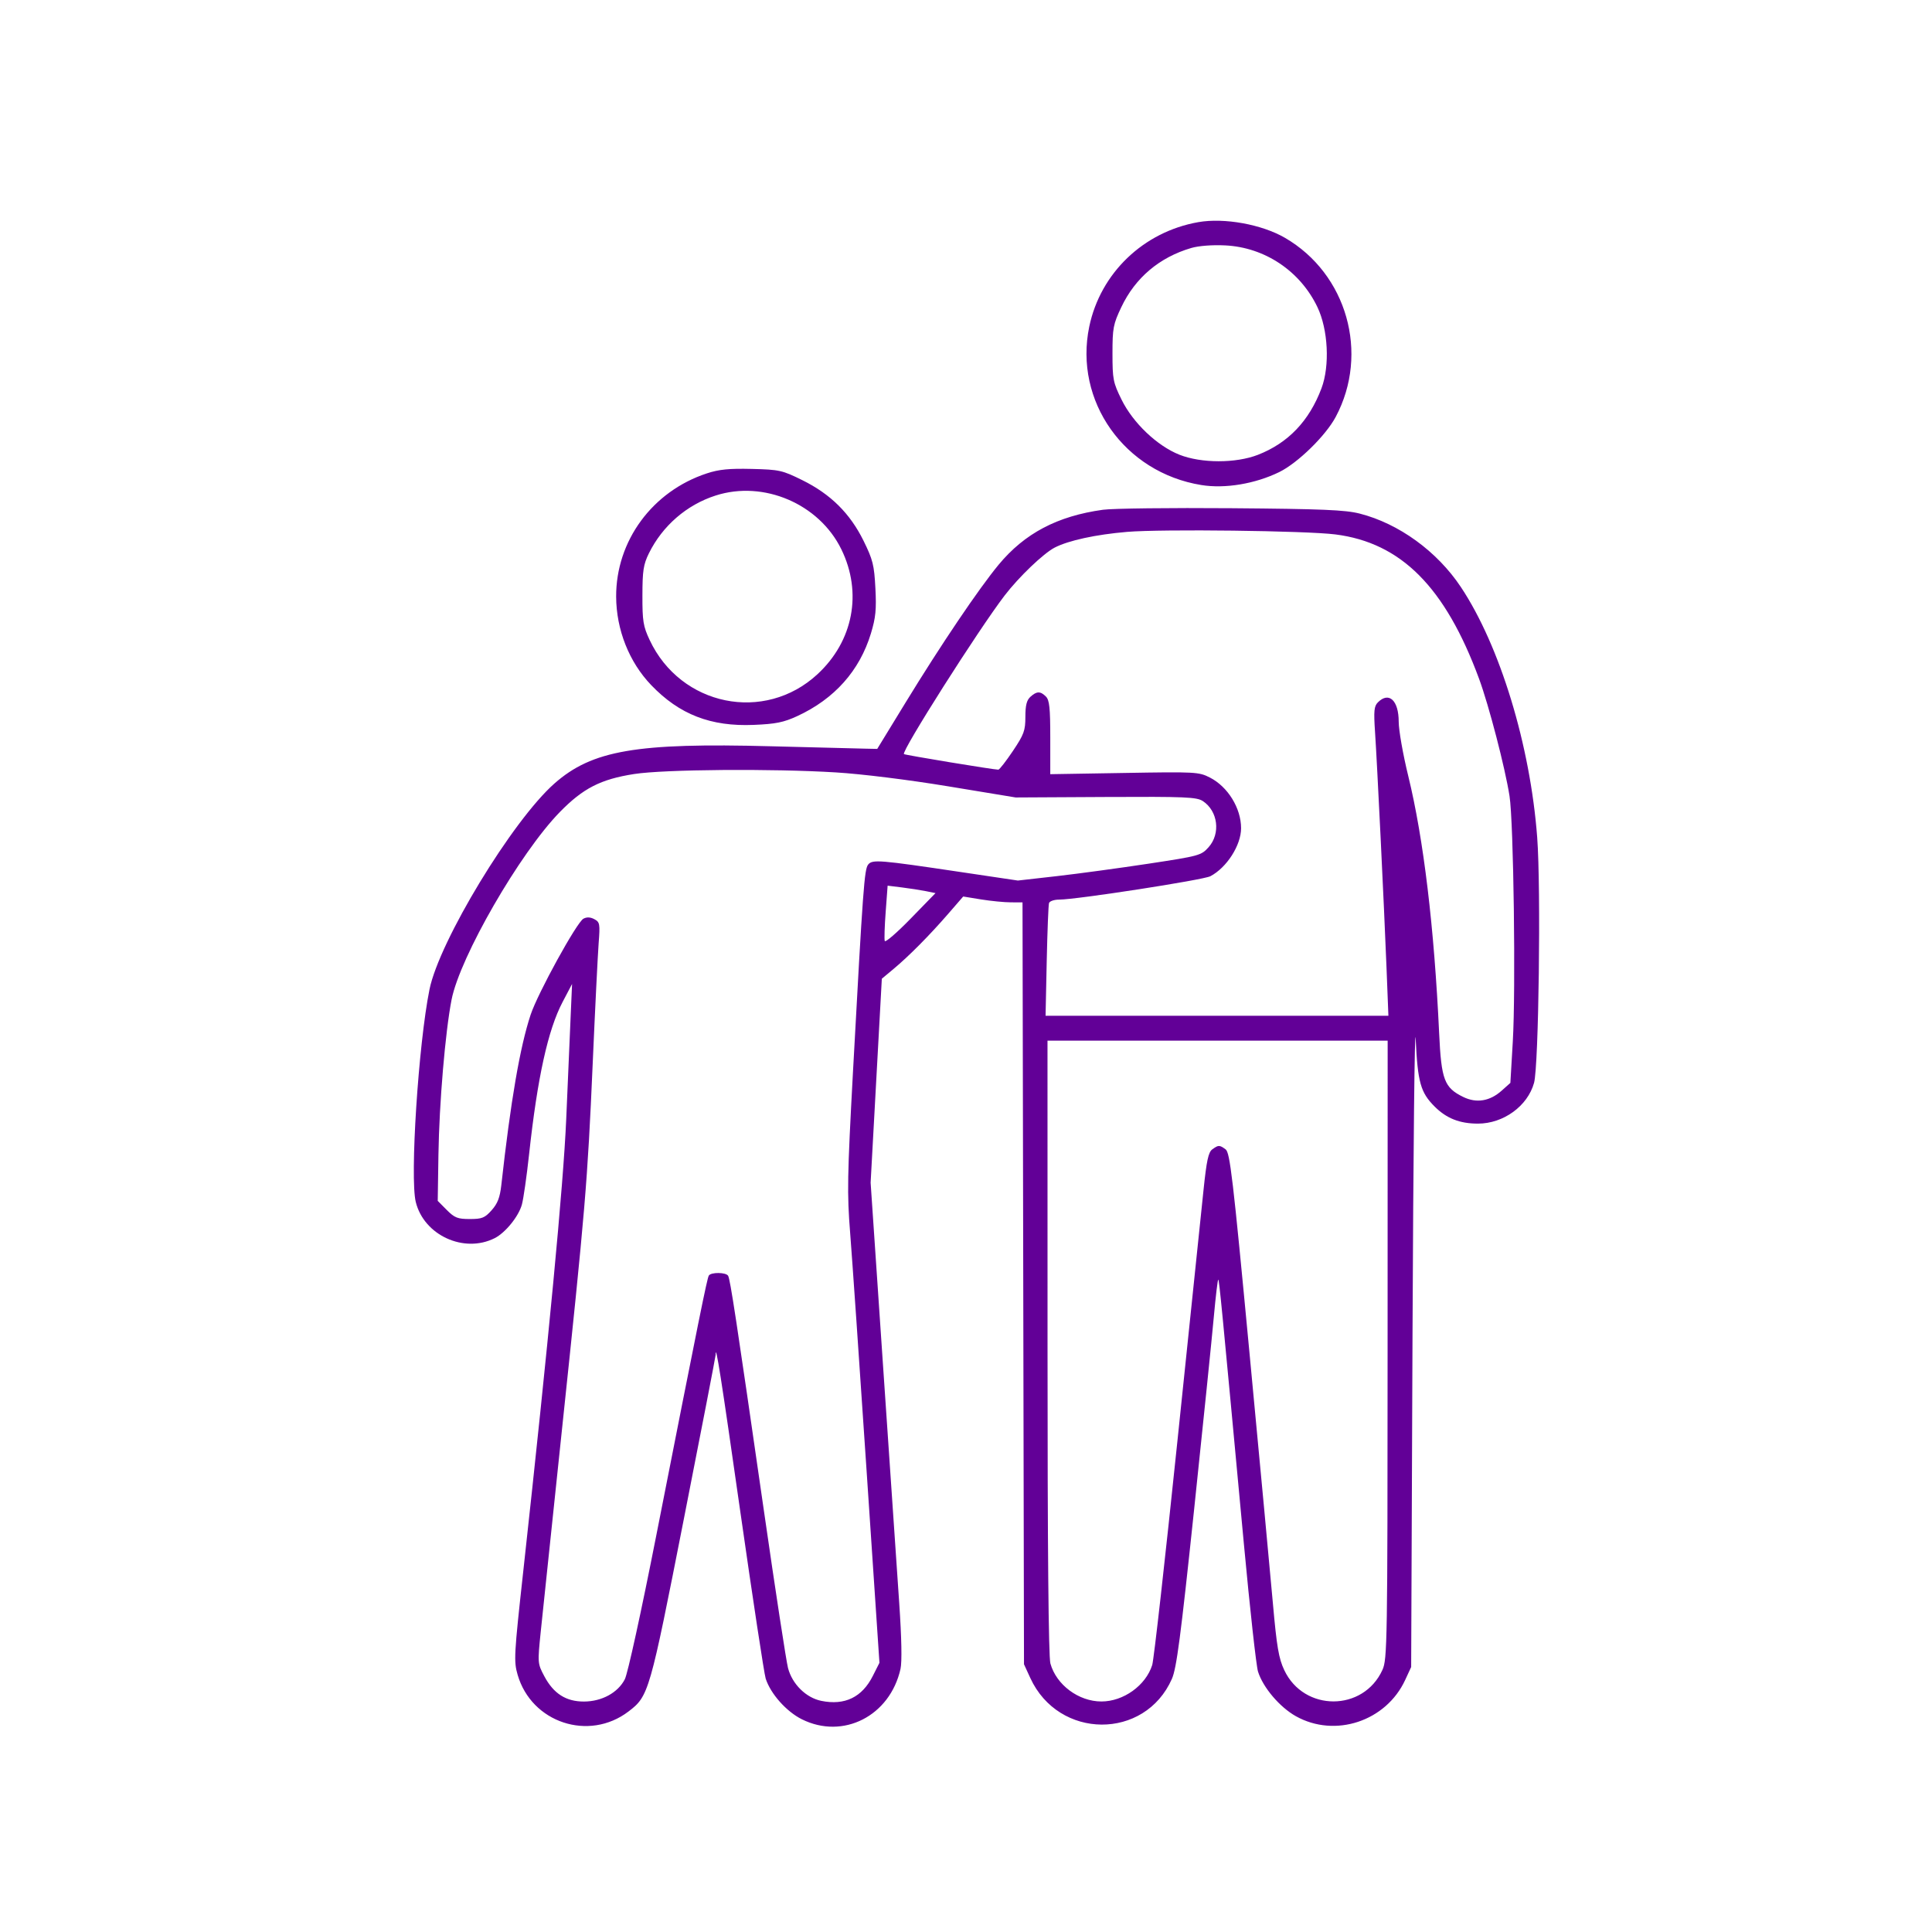 <svg width="60" height="60" viewBox="0 0 60 60" fill="none" xmlns="http://www.w3.org/2000/svg">
<path fill-rule="evenodd" clip-rule="evenodd" d="M37.214 6.899C35.513 7.198 34.175 8.479 33.828 10.143C33.347 12.453 34.918 14.676 37.307 15.063C38.042 15.183 38.979 15.027 39.73 14.66C40.304 14.378 41.172 13.531 41.483 12.945C42.532 10.974 41.83 8.502 39.906 7.386C39.185 6.968 38.022 6.757 37.214 6.899ZM36.997 7.701C36.007 7.991 35.256 8.626 34.823 9.54C34.572 10.07 34.549 10.189 34.549 10.978C34.549 11.777 34.569 11.88 34.83 12.409C35.187 13.135 35.935 13.846 36.629 14.122C37.309 14.391 38.38 14.392 39.068 14.124C40.005 13.758 40.657 13.075 41.04 12.059C41.303 11.36 41.247 10.232 40.913 9.536C40.376 8.415 39.278 7.681 38.049 7.621C37.653 7.601 37.227 7.634 36.997 7.701ZM21.95 14.702C20.26 15.258 19.128 16.797 19.135 18.531C19.14 19.557 19.537 20.56 20.223 21.276C21.099 22.19 22.074 22.569 23.411 22.512C24.09 22.484 24.337 22.434 24.756 22.241C25.914 21.707 26.695 20.831 27.047 19.673C27.196 19.181 27.221 18.928 27.186 18.265C27.149 17.546 27.107 17.381 26.817 16.792C26.397 15.942 25.795 15.346 24.917 14.912C24.293 14.604 24.205 14.584 23.348 14.563C22.645 14.546 22.329 14.577 21.95 14.702ZM22.225 15.389C21.326 15.677 20.574 16.329 20.152 17.184C19.982 17.53 19.952 17.722 19.951 18.491C19.949 19.288 19.975 19.449 20.175 19.875C21.139 21.93 23.744 22.461 25.388 20.938C26.5 19.909 26.787 18.406 26.129 17.06C25.439 15.647 23.716 14.909 22.225 15.389ZM34.254 15.831C32.838 16.027 31.822 16.562 31.013 17.538C30.398 18.281 29.218 20.028 28.123 21.819L27.243 23.258L26.86 23.25C26.649 23.247 25.336 23.213 23.943 23.176C19.765 23.064 18.389 23.301 17.219 24.332C15.911 25.486 13.642 29.227 13.338 30.729C12.994 32.43 12.727 36.572 12.912 37.328C13.166 38.363 14.411 38.933 15.363 38.452C15.696 38.284 16.108 37.775 16.208 37.408C16.257 37.23 16.358 36.525 16.432 35.841C16.69 33.468 17.018 31.979 17.473 31.116L17.766 30.558L17.721 31.588C17.696 32.155 17.634 33.585 17.584 34.766C17.496 36.803 17.037 41.64 16.251 48.791C15.963 51.408 15.953 51.59 16.076 52.014C16.508 53.501 18.289 54.089 19.518 53.152C20.148 52.672 20.176 52.575 21.239 47.166C21.782 44.41 22.225 42.118 22.225 42.074C22.225 41.685 22.391 42.741 22.993 46.961C23.378 49.654 23.731 51.979 23.779 52.13C23.929 52.6 24.421 53.154 24.901 53.393C26.184 54.033 27.638 53.292 27.966 51.83C28.015 51.612 28 50.867 27.926 49.783C27.861 48.845 27.635 45.524 27.423 42.403L27.038 36.729L27.212 33.562L27.386 30.395L27.747 30.094C28.227 29.694 28.868 29.047 29.443 28.384L29.913 27.842L30.471 27.933C30.777 27.982 31.192 28.023 31.392 28.023L31.755 28.024L31.801 51.685L31.998 52.114C32.879 54.028 35.553 54.044 36.394 52.14C36.539 51.81 36.666 50.847 37.082 46.901C37.362 44.242 37.639 41.536 37.697 40.888C37.756 40.24 37.818 39.724 37.835 39.741C37.866 39.772 37.935 40.484 38.63 47.949C38.816 49.956 39.014 51.741 39.069 51.914C39.224 52.407 39.742 53.016 40.242 53.297C41.462 53.981 43.046 53.456 43.64 52.171L43.825 51.771L43.867 41.422C43.891 35.73 43.935 31.615 43.966 32.279C44.028 33.609 44.117 33.929 44.552 34.363C44.921 34.733 45.332 34.895 45.9 34.895C46.691 34.895 47.441 34.35 47.641 33.63C47.787 33.104 47.858 27.591 47.739 26.006C47.524 23.144 46.583 20.058 45.37 18.233C44.633 17.124 43.443 16.26 42.227 15.95C41.776 15.835 41.066 15.806 38.242 15.783C36.353 15.768 34.558 15.789 34.254 15.831ZM35.002 16.518C34.033 16.6 33.183 16.784 32.754 17.006C32.407 17.185 31.644 17.915 31.202 18.491C30.392 19.547 27.983 23.339 28.073 23.419C28.106 23.449 30.87 23.905 31.005 23.903C31.039 23.902 31.242 23.641 31.456 23.323C31.801 22.808 31.844 22.691 31.844 22.263C31.844 21.905 31.884 21.745 32.001 21.639C32.197 21.462 32.31 21.46 32.482 21.632C32.591 21.741 32.617 21.985 32.617 22.905V24.043L34.917 24.005C37.132 23.967 37.231 23.972 37.575 24.148C38.132 24.432 38.543 25.099 38.543 25.721C38.543 26.25 38.097 26.946 37.589 27.212C37.364 27.329 33.427 27.938 32.894 27.938C32.739 27.938 32.596 27.987 32.578 28.046C32.559 28.105 32.527 28.916 32.507 29.849L32.471 31.545H43.118L43.06 30.064C42.983 28.105 42.769 23.718 42.703 22.734C42.659 22.075 42.673 21.93 42.793 21.811C43.135 21.469 43.438 21.753 43.438 22.415C43.438 22.677 43.572 23.437 43.736 24.105C44.21 26.043 44.542 28.811 44.694 32.089C44.761 33.533 44.854 33.779 45.44 34.066C45.852 34.268 46.267 34.201 46.636 33.871L46.906 33.63L46.981 32.352C47.076 30.748 47.007 25.521 46.879 24.718C46.74 23.834 46.238 21.904 45.933 21.078C44.882 18.232 43.512 16.856 41.472 16.597C40.556 16.481 36.091 16.427 35.002 16.518ZM19.694 24.038C18.655 24.2 18.108 24.48 17.385 25.22C16.147 26.488 14.284 29.717 14.024 31.046C13.828 32.048 13.641 34.255 13.616 35.858L13.594 37.294L13.874 37.576C14.118 37.821 14.213 37.858 14.59 37.858C14.97 37.858 15.056 37.823 15.268 37.585C15.453 37.378 15.525 37.191 15.568 36.812C15.859 34.191 16.148 32.512 16.479 31.514C16.7 30.847 17.912 28.641 18.119 28.531C18.223 28.475 18.335 28.48 18.458 28.546C18.629 28.637 18.638 28.691 18.591 29.3C18.564 29.661 18.48 31.348 18.406 33.048C18.246 36.716 18.177 37.54 17.449 44.428C17.143 47.333 16.847 50.148 16.792 50.684C16.694 51.645 16.695 51.663 16.904 52.056C17.191 52.597 17.578 52.845 18.137 52.843C18.69 52.841 19.189 52.569 19.404 52.152C19.494 51.98 19.918 50.04 20.381 47.687C21.718 40.895 21.959 39.701 22.013 39.614C22.08 39.505 22.544 39.509 22.612 39.62C22.677 39.724 22.864 40.954 23.724 46.919C24.081 49.398 24.418 51.597 24.473 51.804C24.605 52.304 25.033 52.726 25.507 52.822C26.236 52.971 26.775 52.709 27.108 52.044L27.312 51.64L26.911 45.65C26.691 42.356 26.462 39.043 26.402 38.287C26.304 37.058 26.314 36.533 26.489 33.306C26.802 27.552 26.843 26.992 26.963 26.848C27.096 26.688 27.302 26.704 29.817 27.079L31.611 27.346L32.822 27.209C33.489 27.133 34.768 26.959 35.666 26.823C37.245 26.583 37.305 26.567 37.534 26.311C37.913 25.886 37.825 25.187 37.355 24.878C37.162 24.753 36.816 24.738 34.34 24.751L31.543 24.766L29.439 24.419C28.207 24.216 26.765 24.037 25.961 23.988C23.983 23.866 20.626 23.893 19.694 24.038ZM27.506 28.315C27.472 28.761 27.459 29.17 27.477 29.224C27.495 29.277 27.857 28.965 28.281 28.529L29.053 27.736L28.752 27.675C28.587 27.642 28.252 27.59 28.009 27.56L27.566 27.505L27.506 28.315ZM32.532 41.83C32.532 48.108 32.562 51.45 32.621 51.661C32.805 52.325 33.498 52.841 34.206 52.841C34.89 52.841 35.581 52.345 35.783 51.709C35.833 51.554 36.184 48.432 36.564 44.771C36.944 41.111 37.309 37.596 37.376 36.961C37.471 36.044 37.527 35.783 37.649 35.694C37.84 35.555 37.872 35.555 38.062 35.694C38.198 35.793 38.288 36.56 38.801 41.985C39.123 45.384 39.451 48.898 39.531 49.796C39.651 51.144 39.712 51.504 39.884 51.867C40.495 53.166 42.342 53.162 42.933 51.86C43.083 51.53 43.091 51.041 43.093 41.916L43.095 32.318H32.531L32.532 41.83Z" fill="#620097"/>
</svg>
